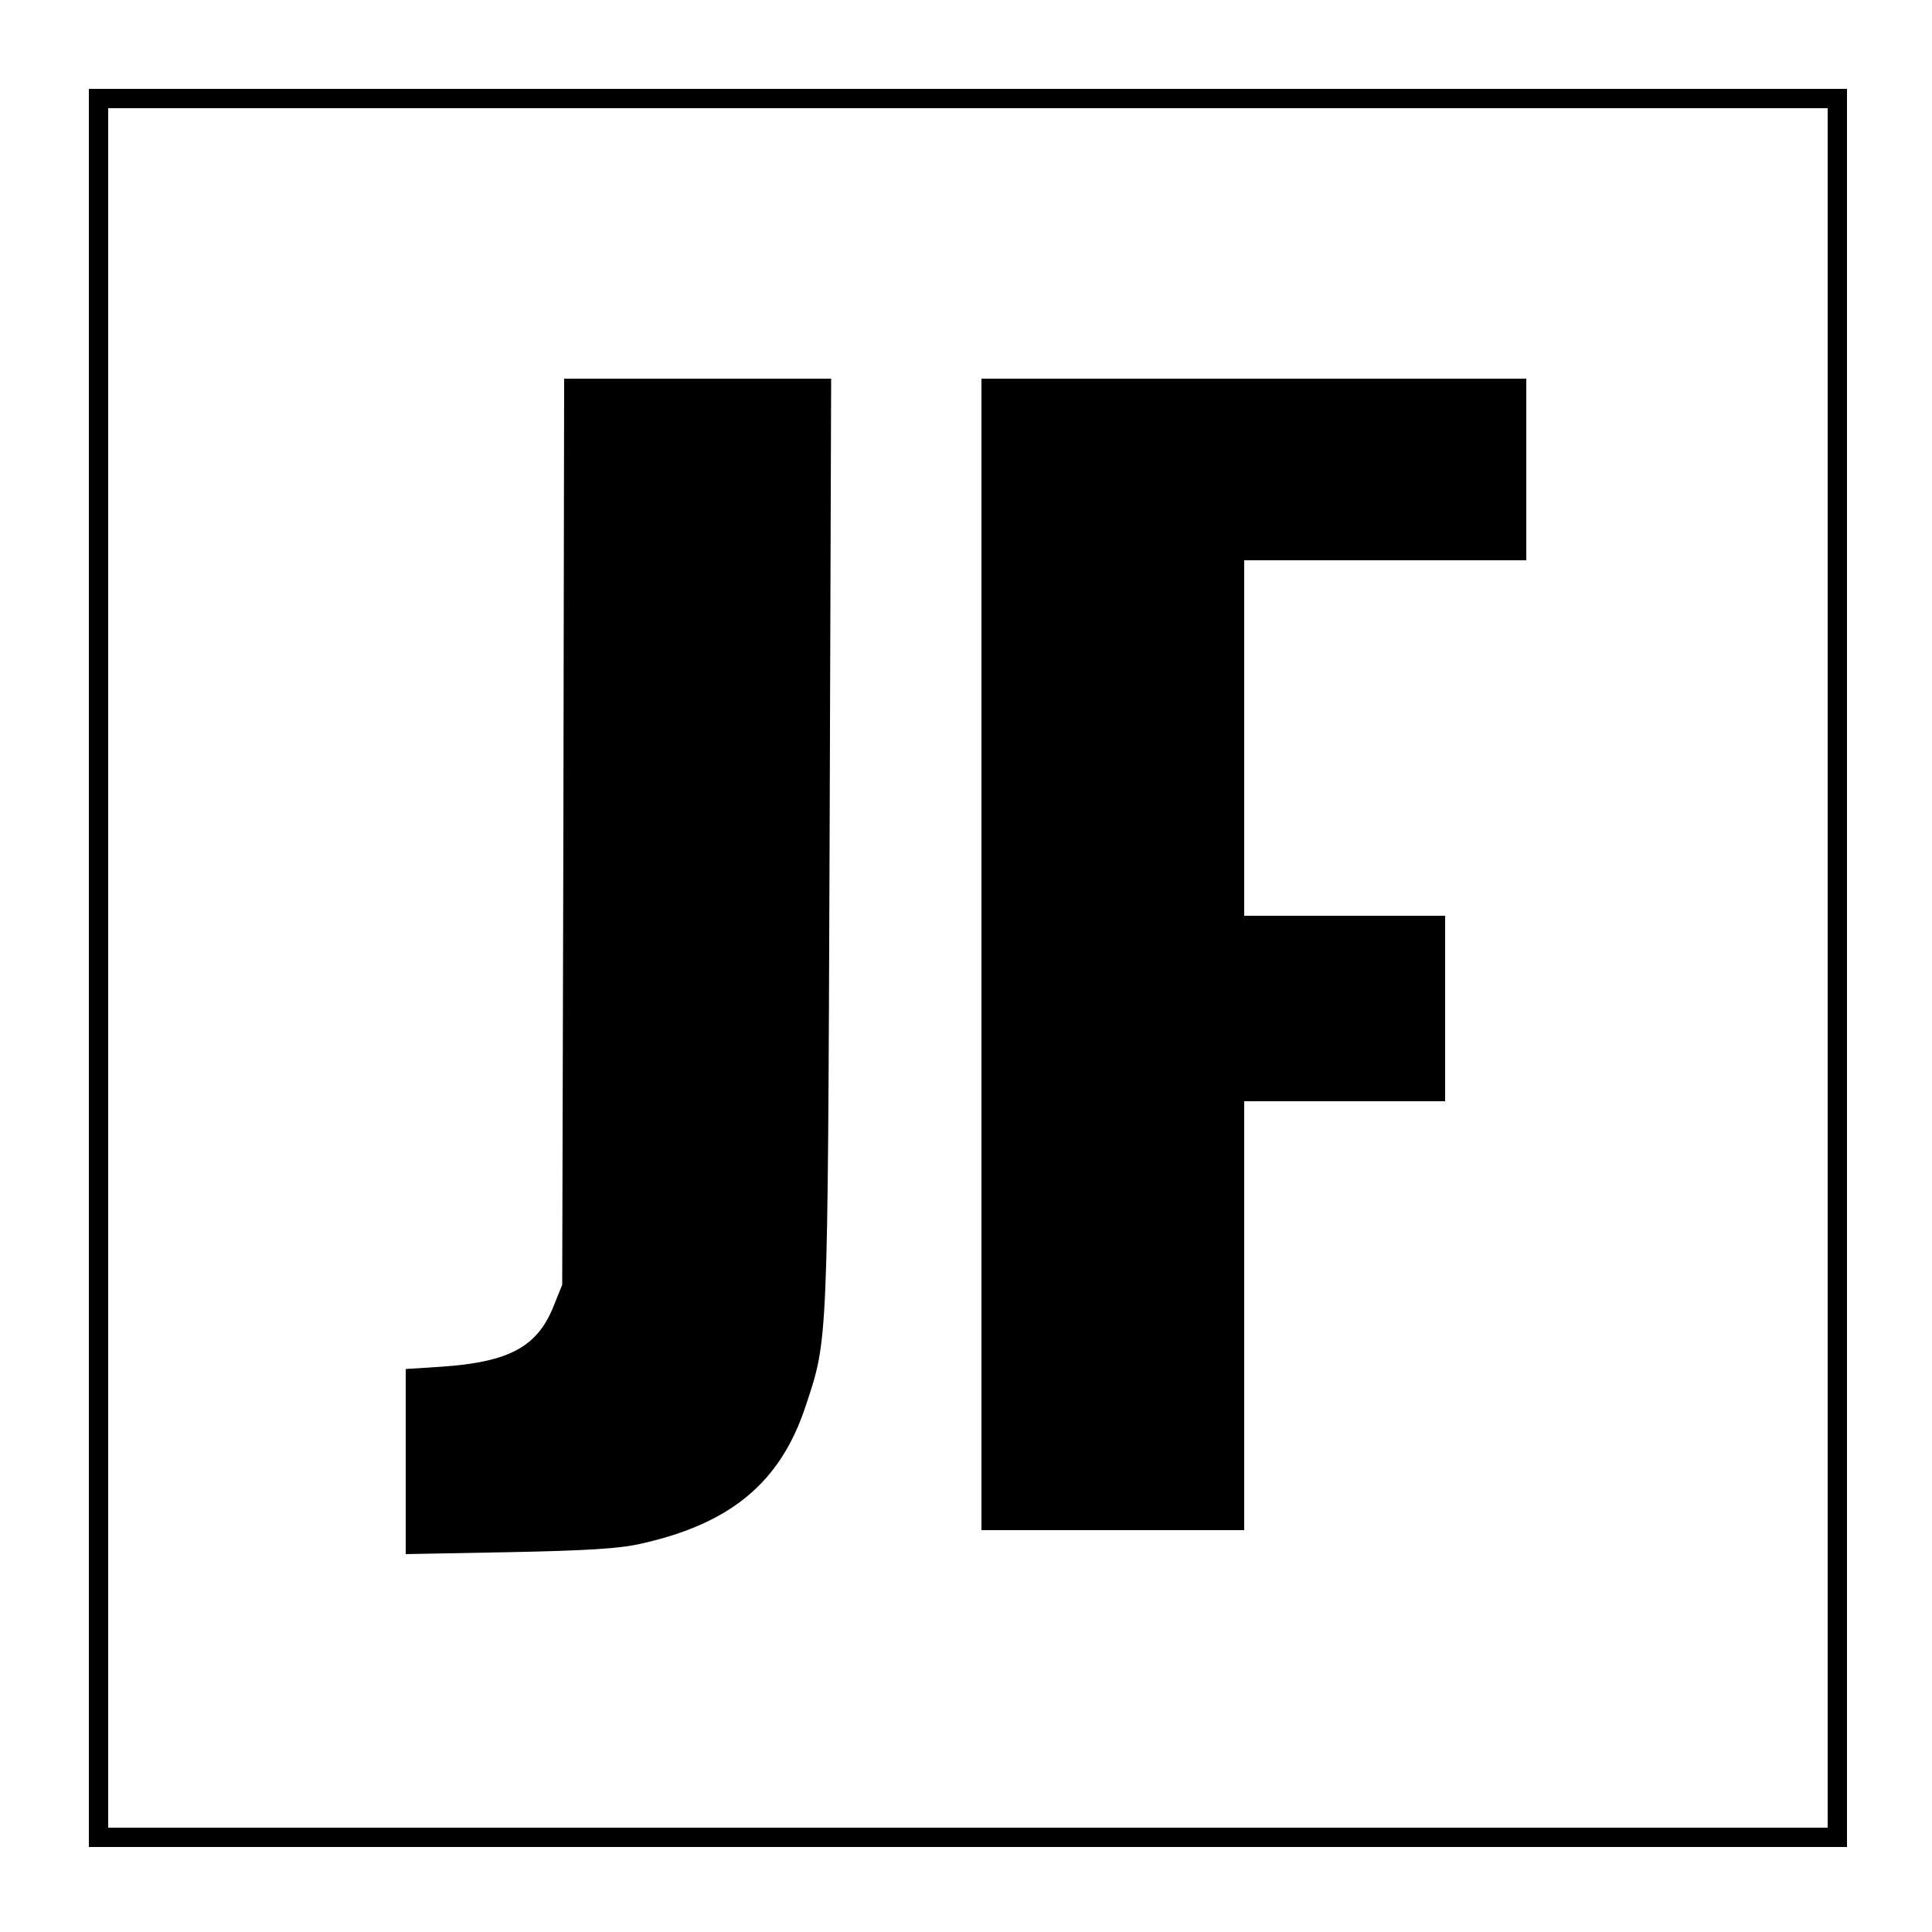 <?xml version="1.0" standalone="no"?>
<!DOCTYPE svg PUBLIC "-//W3C//DTD SVG 20010904//EN"
 "http://www.w3.org/TR/2001/REC-SVG-20010904/DTD/svg10.dtd">
<svg version="1.0" xmlns="http://www.w3.org/2000/svg"
 width="500pt" height="500pt" viewBox="0 0 500 500"
 preserveAspectRatio="xMidYMid meet">
<g transform="translate(0,500) scale(0.1,-0.1)"
fill="#000000" stroke="none">
<path d="M230 2495 l0 -2275 2275 0 2275 0 0 2275 0 2275 -2275 0 -2275 0 0
-2275z m4500 0 l0 -2225 -2225 0 -2225 0 0 2225 0 2225 2225 0 2225 0 0 -2225z"/>
<path d="M1458 2848 l-3 -1173 -23 -57 c-42 -104 -115 -143 -289 -155 l-93 -6
0 -240 0 -239 268 5 c198 4 286 9 341 22 233 52 361 159 426 356 58 175 57
149 62 1457 l4 1202 -345 0 -346 0 -2 -1172z"/>
<path d="M2540 2530 l0 -1490 340 0 340 0 0 555 0 555 260 0 260 0 0 240 0
240 -260 0 -260 0 0 460 0 460 365 0 365 0 0 235 0 235 -705 0 -705 0 0 -1490z"/>
</g>
</svg>
